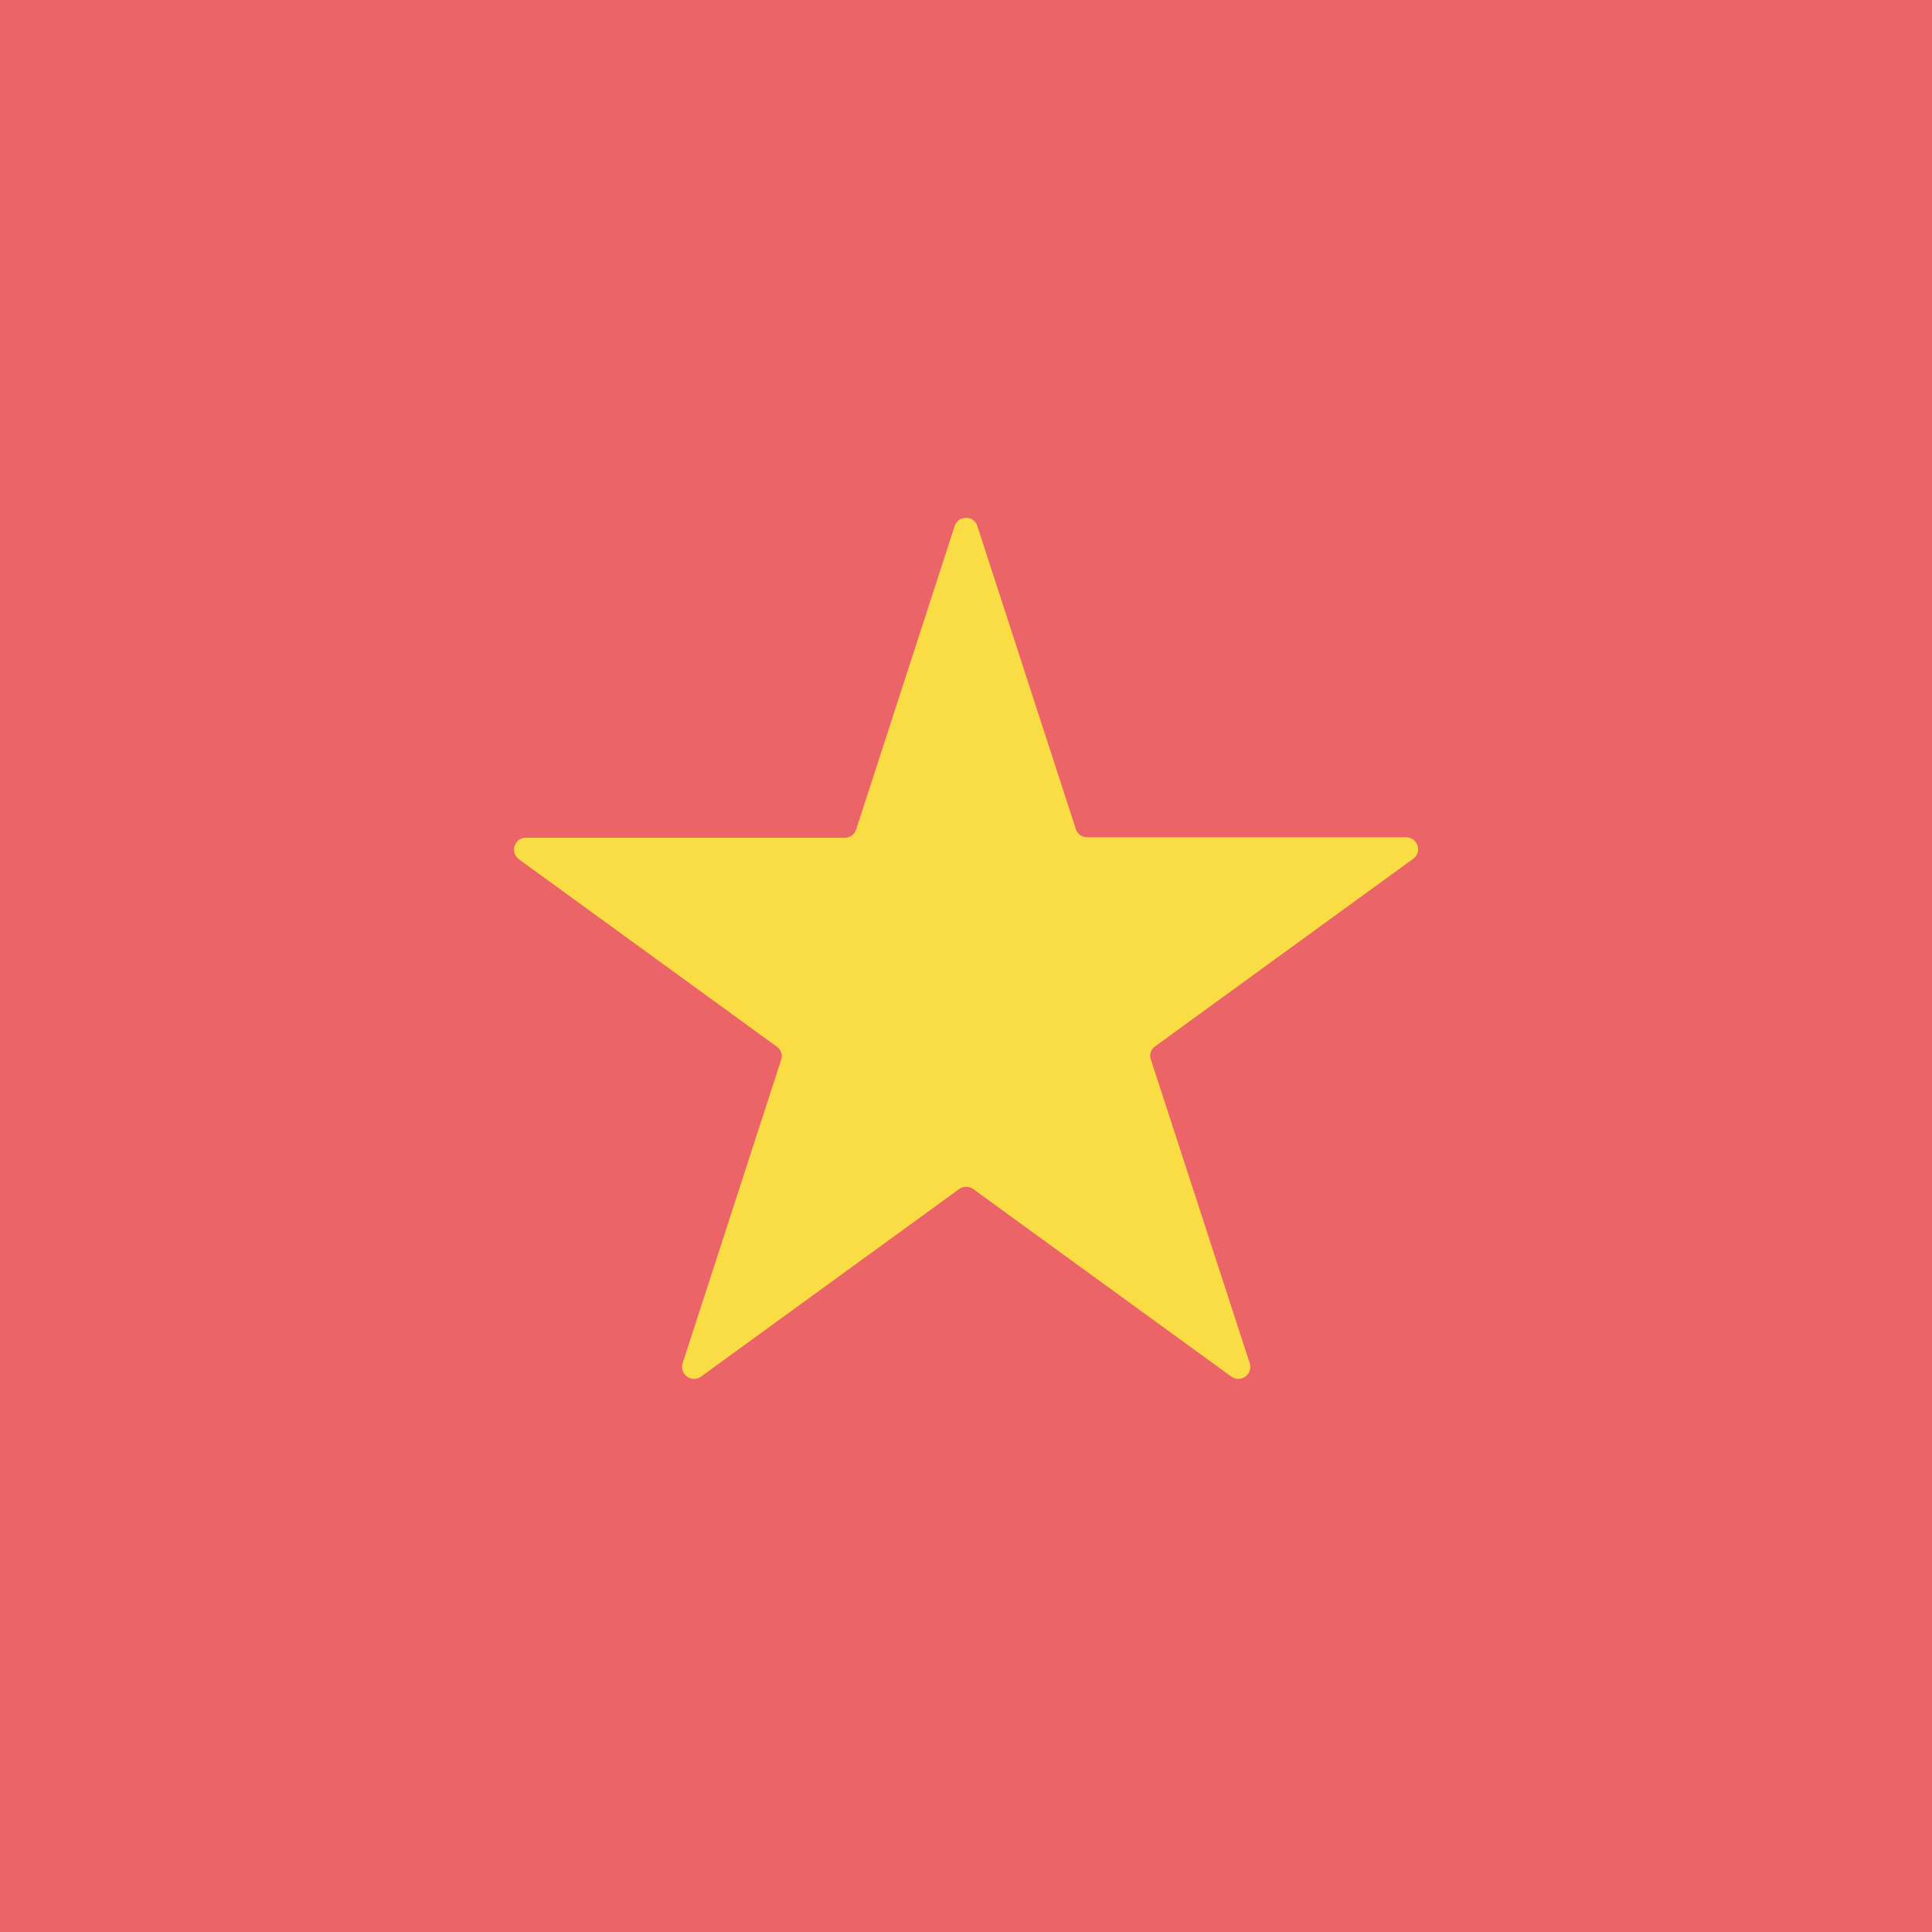 <?xml version="1.0" encoding="utf-8"?>
<!-- Generator: Adobe Illustrator 17.1.0, SVG Export Plug-In . SVG Version: 6.00 Build 0)  -->
<!DOCTYPE svg PUBLIC "-//W3C//DTD SVG 1.1//EN" "http://www.w3.org/Graphics/SVG/1.1/DTD/svg11.dtd">
<svg version="1.1" id="Flag" class="flag-vn" xmlns="http://www.w3.org/2000/svg" xmlns:xlink="http://www.w3.org/1999/xlink" x="0px" y="0px"
	 viewBox="0 0 512 512" style="enable-background:new 0 0 512 512;" xml:space="preserve">
<style type="text/css">
	.flag-vn .st0{fill:#EB6468;}
	.flag-vn .st1{fill:#FADD45;}
</style>
<g>
	<g>
		<rect x="0" y="0" class="st0" width="512" height="512"/>
		<path class="st1" d="M306.1,277.3l68.4-49.7c2.5-1.8,1.2-5.7-1.9-5.7h-84.5c-1.4,0-2.6-0.9-3-2.2L259,139.4c-0.9-2.9-5.1-2.9-6,0
			l-26.1,80.4c-0.4,1.3-1.6,2.2-3,2.2h-84.5c-3.1,0-4.3,3.9-1.9,5.7l68.4,49.7c1.1,0.8,1.6,2.2,1.1,3.5l-26.1,80.4
			c-0.9,2.9,2.4,5.3,4.9,3.5l68.4-49.7c1.1-0.8,2.6-0.8,3.7,0l68.4,49.7c2.5,1.8,5.8-0.6,4.9-3.5L305,280.8
			C304.5,279.5,305,278.1,306.1,277.3z"/>
	</g>
</g>
</svg>
